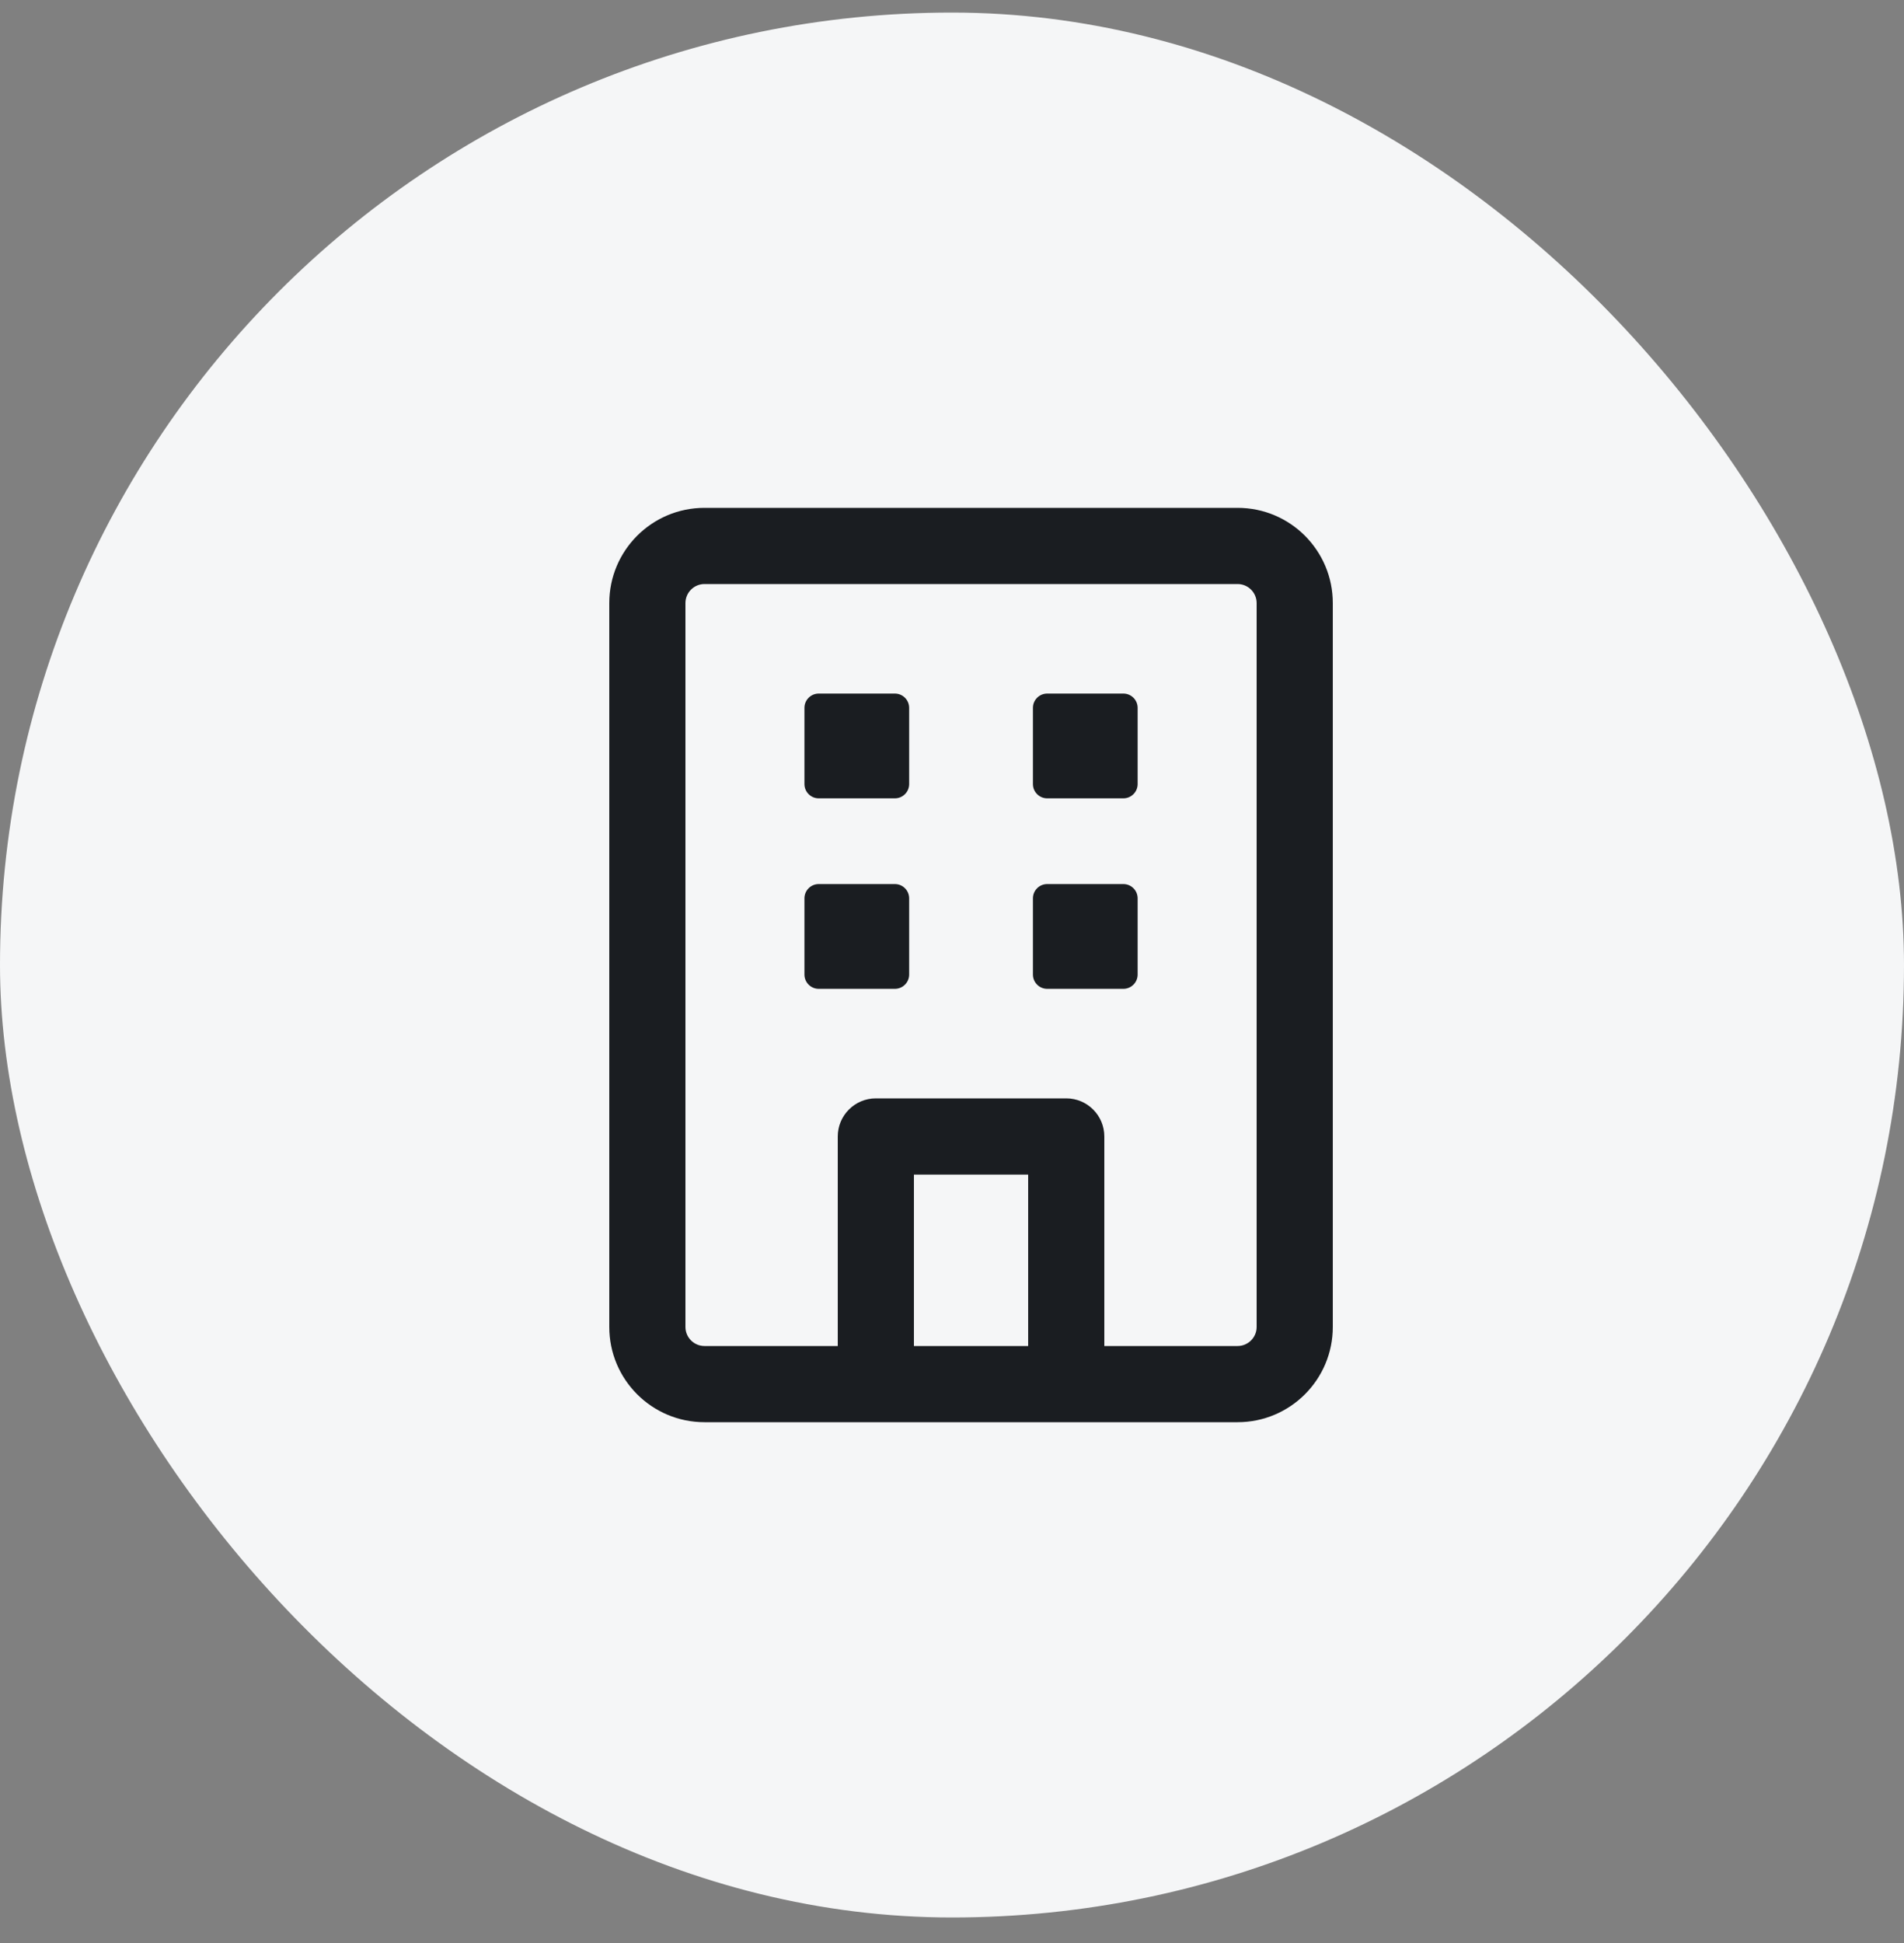 <svg width="50" height="51" viewBox="0 0 50 51" fill="none" xmlns="http://www.w3.org/2000/svg">
<rect x="0" y="0" width="50" height="51" fill="#808080" stroke="none"/>
<g clip-path="url(#clip0_1_17633)">
<g clip-path="url(#clip1_1_17633)">
<g clip-path="url(#clip2_1_17633)">
<path d="M50 25.33C50 11.523 38.807 0.33 25 0.33C11.193 0.33 0 11.523 0 25.33C0 39.137 11.193 50.33 25 50.33C38.807 50.33 50 39.137 50 25.33Z" fill="#F5F6F7"/>
<path fill-rule="evenodd" clip-rule="evenodd" d="M18 15.83C18 15.554 18.224 15.33 18.5 15.33H32.5C32.776 15.33 33 15.554 33 15.83V34.83C33 35.106 32.776 35.33 32.5 35.33H29V29.83C29 29.278 28.552 28.83 28 28.83H23C22.448 28.83 22 29.278 22 29.83V35.33H18.5C18.224 35.33 18 35.106 18 34.83V15.83ZM24 35.33H27V30.83H24V35.33ZM23 37.33H18.5C17.119 37.33 16 36.211 16 34.83V15.83C16 14.449 17.119 13.33 18.5 13.33H32.5C33.881 13.33 35 14.449 35 15.83V34.83C35 36.211 33.881 37.33 32.5 37.33H28H23ZM21.125 18.58C21.125 18.373 21.293 18.205 21.5 18.205H23.5C23.707 18.205 23.875 18.373 23.875 18.58V20.58C23.875 20.787 23.707 20.955 23.5 20.955H21.5C21.293 20.955 21.125 20.787 21.125 20.58V18.58ZM27.125 18.58C27.125 18.373 27.293 18.205 27.5 18.205H29.5C29.707 18.205 29.875 18.373 29.875 18.58V20.58C29.875 20.787 29.707 20.955 29.5 20.955H27.5C27.293 20.955 27.125 20.787 27.125 20.58V18.58ZM27.125 23.58C27.125 23.373 27.293 23.205 27.5 23.205H29.5C29.707 23.205 29.875 23.373 29.875 23.58V25.58C29.875 25.787 29.707 25.955 29.5 25.955H27.5C27.293 25.955 27.125 25.787 27.125 25.58V23.58ZM21.125 23.58C21.125 23.373 21.293 23.205 21.5 23.205H23.5C23.707 23.205 23.875 23.373 23.875 23.58V25.58C23.875 25.787 23.707 25.955 23.5 25.955H21.5C21.293 25.955 21.125 25.787 21.125 25.58V23.58Z" fill="#1A1D21"/>
</g>
</g>
</g>
<defs>
<clipPath id="clip0_1_17633">
<rect y="0.33" width="50" height="50" rx="25" fill="white"/>
</clipPath>
<clipPath id="clip1_1_17633">
<rect width="50" height="50" fill="white" transform="translate(0 0.33)"/>
</clipPath>
<clipPath id="clip2_1_17633">
<rect width="50" height="50" fill="white" transform="translate(0 0.33)"/>
</clipPath>
</defs>
</svg>

